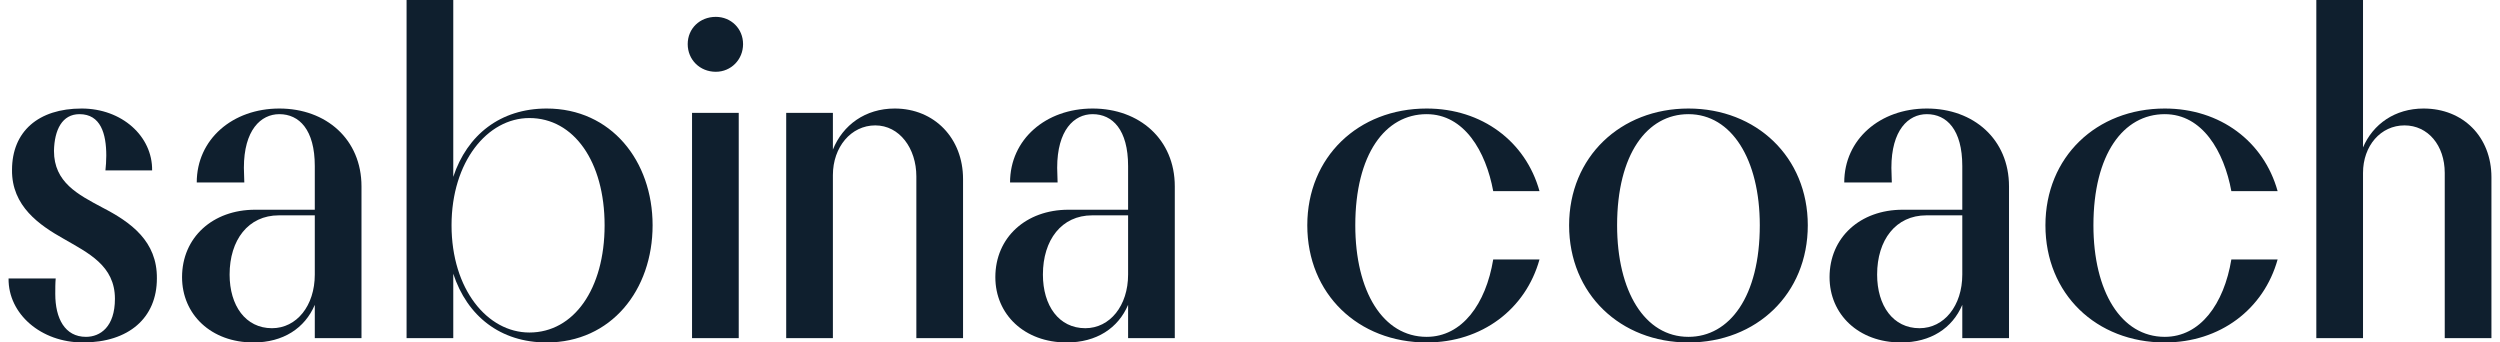 <?xml version="1.0" encoding="UTF-8"?> <svg xmlns="http://www.w3.org/2000/svg" width="146" height="20" viewBox="0 0 146 20" fill="none"><path d="M0.5 16.263H3.253C3.228 16.515 3.228 16.869 3.228 17.172C3.228 18.586 3.783 19.672 5.02 19.672C5.854 19.672 6.712 19.091 6.712 17.45C6.712 15.505 5.147 14.773 3.707 13.939C2.318 13.157 0.677 12.046 0.702 9.924C0.702 7.677 2.243 6.338 4.768 6.338C7.116 6.338 8.909 7.955 8.884 9.95H6.157C6.182 9.697 6.207 9.419 6.207 9.091C6.207 7.803 5.879 6.667 4.642 6.667C3.632 6.667 3.177 7.576 3.152 8.813C3.152 10.657 4.566 11.364 5.98 12.121C7.647 12.98 9.187 14.091 9.162 16.263C9.162 18.561 7.52 20 4.844 20C2.394 20 0.475 18.333 0.5 16.263Z" fill="#0F1F2E"></path><path d="M14.798 20C12.324 20 10.632 18.359 10.632 16.187C10.632 13.864 12.425 12.248 14.899 12.248H18.384V9.697C18.384 7.576 17.475 6.667 16.314 6.667C15.228 6.667 14.243 7.601 14.243 9.798C14.243 10.076 14.268 10.404 14.268 10.657H11.49C11.49 8.131 13.586 6.338 16.314 6.338C19.041 6.338 21.111 8.131 21.111 10.884V19.747H18.384V17.803C17.803 19.167 16.541 20 14.798 20ZM15.884 19.167C17.324 19.167 18.384 17.854 18.384 16.035V12.576H16.288C14.495 12.576 13.409 14.015 13.409 16.035C13.409 17.854 14.344 19.167 15.884 19.167Z" fill="#0F1F2E"></path><path d="M31.925 20C29.223 20 27.279 18.46 26.471 15.985V19.747H23.744V0H26.471V10.328C27.279 7.879 29.223 6.338 31.925 6.338C35.688 6.338 38.112 9.394 38.112 13.157C38.112 16.944 35.688 20 31.925 20ZM30.915 19.419C33.516 19.419 35.309 16.869 35.309 13.157C35.309 9.444 33.516 6.894 30.915 6.894C28.466 6.894 26.37 9.444 26.37 13.157C26.37 16.894 28.466 19.419 30.915 19.419Z" fill="#0F1F2E"></path><path d="M41.804 4.192C40.869 4.192 40.162 3.485 40.162 2.576C40.162 1.667 40.869 0.985 41.804 0.985C42.688 0.985 43.395 1.667 43.395 2.576C43.395 3.485 42.688 4.192 41.804 4.192ZM43.142 19.747H40.415V6.591H43.142V19.747Z" fill="#0F1F2E"></path><path d="M53.515 19.747V10.303C53.515 8.662 52.53 7.323 51.116 7.323C49.702 7.323 48.641 8.586 48.641 10.227V19.747H45.914V6.591H48.641V8.737C49.222 7.298 50.535 6.338 52.252 6.338C54.576 6.338 56.242 8.081 56.242 10.454V19.747H53.515Z" fill="#0F1F2E"></path><path d="M62.295 20C59.82 20 58.128 18.359 58.128 16.187C58.128 13.864 59.921 12.248 62.396 12.248H65.881V9.697C65.881 7.576 64.972 6.667 63.81 6.667C62.724 6.667 61.739 7.601 61.739 9.798C61.739 10.076 61.764 10.404 61.764 10.657H58.987C58.987 8.131 61.083 6.338 63.81 6.338C66.537 6.338 68.608 8.131 68.608 10.884V19.747H65.881V17.803C65.3 19.167 64.037 20 62.295 20ZM63.381 19.167C64.82 19.167 65.881 17.854 65.881 16.035V12.576H63.785C61.992 12.576 60.906 14.015 60.906 16.035C60.906 17.854 61.84 19.167 63.381 19.167Z" fill="#0F1F2E"></path><path d="M87.204 15.152H89.907C89.099 18.056 86.548 20 83.316 20C79.326 20 76.346 17.172 76.346 13.157C76.346 9.167 79.326 6.338 83.316 6.338C86.548 6.338 89.099 8.258 89.907 11.162H87.204C86.775 8.838 85.513 6.667 83.316 6.667C80.891 6.667 79.149 9.015 79.149 13.157C79.149 17.02 80.765 19.672 83.316 19.672C85.386 19.672 86.775 17.753 87.204 15.152Z" fill="#0F1F2E"></path><path d="M98.605 20C94.641 20 91.636 17.172 91.636 13.157C91.636 9.167 94.641 6.338 98.605 6.338C102.57 6.338 105.575 9.167 105.575 13.157C105.575 17.172 102.57 20 98.605 20ZM98.605 19.672C101.004 19.672 102.772 17.323 102.772 13.157C102.772 9.318 101.131 6.667 98.605 6.667C96.181 6.667 94.439 9.015 94.439 13.157C94.439 17.02 96.055 19.672 98.605 19.672Z" fill="#0F1F2E"></path><path d="M111.013 20C108.538 20 106.846 18.359 106.846 16.187C106.846 13.864 108.639 12.248 111.114 12.248H114.598V9.697C114.598 7.576 113.689 6.667 112.528 6.667C111.442 6.667 110.457 7.601 110.457 9.798C110.457 10.076 110.482 10.404 110.482 10.657H107.704C107.704 8.131 109.8 6.338 112.528 6.338C115.255 6.338 117.326 8.131 117.326 10.884V19.747H114.598V17.803C114.018 19.167 112.755 20 111.013 20ZM112.098 19.167C113.538 19.167 114.598 17.854 114.598 16.035V12.576H112.502C110.71 12.576 109.624 14.015 109.624 16.035C109.624 17.854 110.558 19.167 112.098 19.167Z" fill="#0F1F2E"></path><path d="M130.311 15.152H133.013C132.205 18.056 129.655 20 126.423 20C122.433 20 119.453 17.172 119.453 13.157C119.453 9.167 122.433 6.338 126.423 6.338C129.655 6.338 132.205 8.258 133.013 11.162H130.311C129.882 8.838 128.619 6.667 126.423 6.667C123.998 6.667 122.256 9.015 122.256 13.157C122.256 17.02 123.872 19.672 126.423 19.672C128.493 19.672 129.882 17.753 130.311 15.152Z" fill="#0F1F2E"></path><path d="M138 19.747H135.273V0H138V8.611C138.581 7.247 139.869 6.338 141.535 6.338C143.859 6.338 145.5 8.005 145.5 10.354V19.747H142.773V10.101C142.773 8.485 141.788 7.323 140.424 7.323C139.035 7.323 138 8.51 138 10.101V19.747Z" fill="#0F1F2E"></path></svg> 